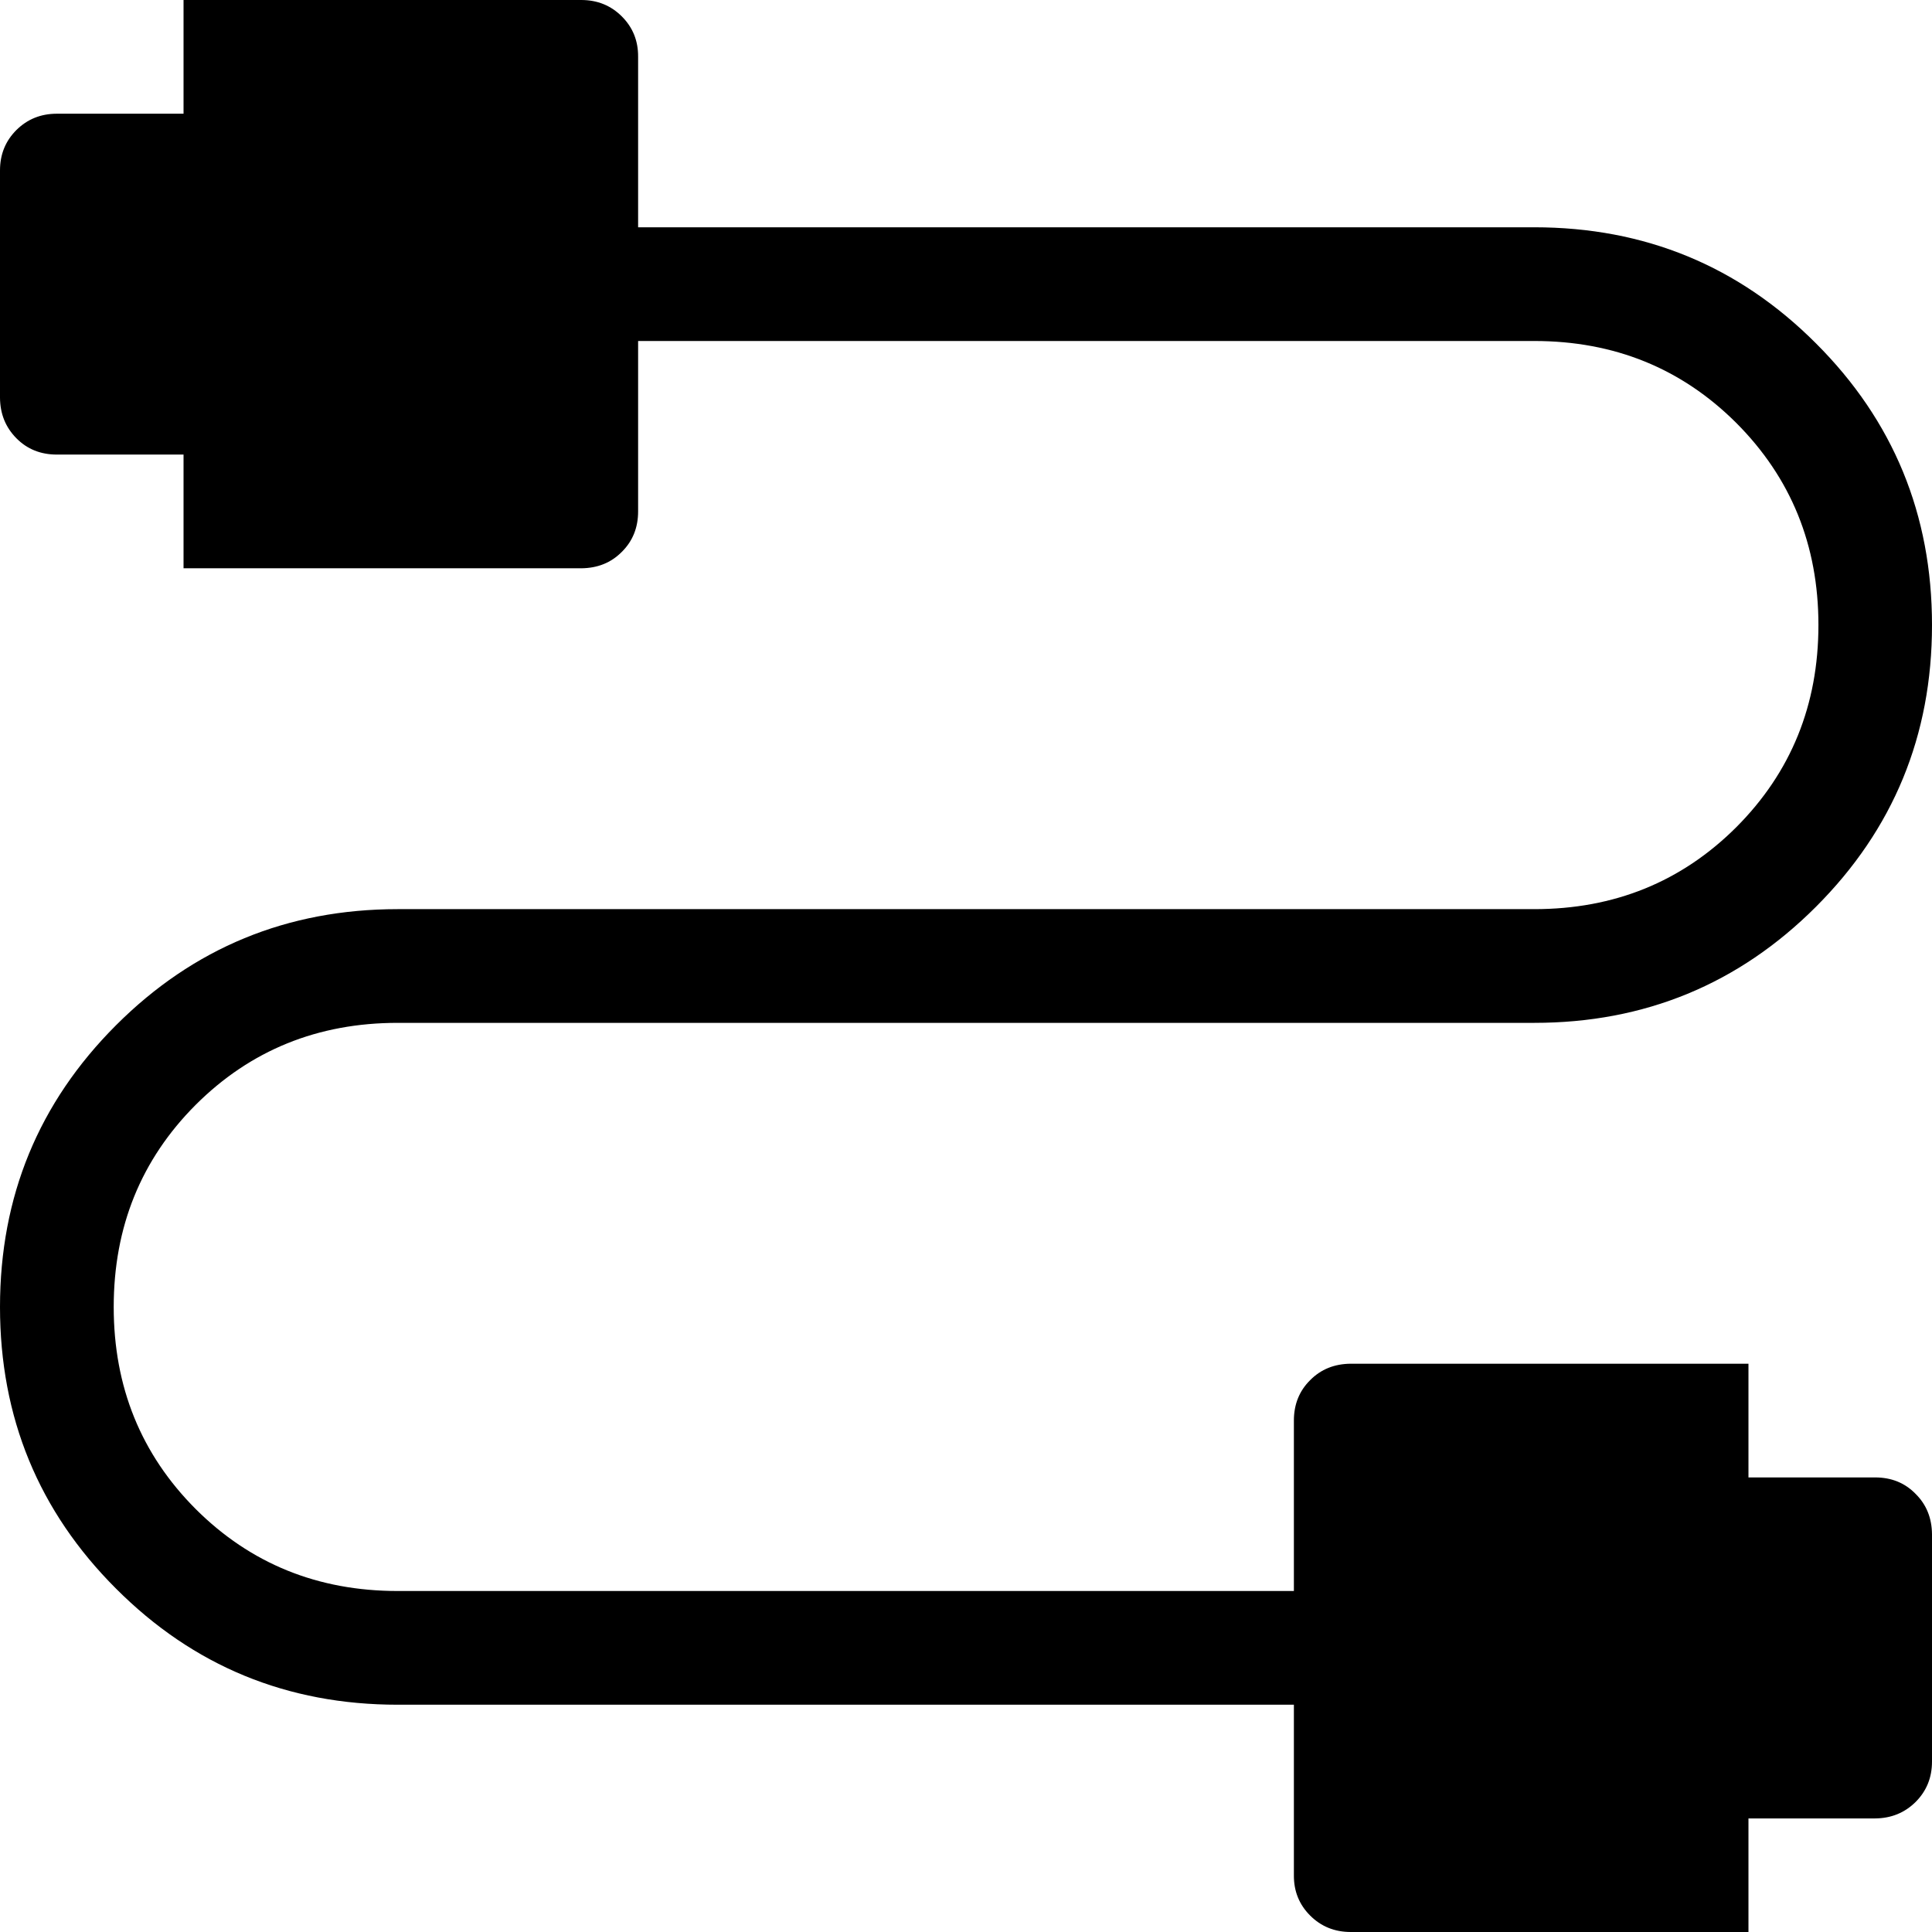 <svg width="14" height="14" viewBox="0 0 14 14" fill="none" xmlns="http://www.w3.org/2000/svg">
<path id="Vector" d="M8.99678e-07 1.235C9.0479e-07 1.118 0.04 1.021 0.119 0.942C0.198 0.864 0.295 0.824 0.412 0.824L1.33 0.824L1.33 -5.53823e-07L4.212 -4.27832e-07C4.329 -4.2272e-07 4.427 0.04 4.506 0.119C4.585 0.198 4.625 0.295 4.624 0.412L4.624 1.647L11.118 1.647C11.918 1.647 12.599 1.927 13.159 2.488C13.72 3.048 14 3.729 14 4.529C14 5.33 13.72 6.01 13.159 6.571C12.599 7.131 11.918 7.412 11.118 7.412L2.882 7.412C2.303 7.412 1.815 7.61 1.418 8.006C1.022 8.403 0.824 8.891 0.824 9.471C0.824 10.05 1.022 10.538 1.418 10.935C1.815 11.331 2.303 11.529 2.882 11.529L9.376 11.529L9.376 10.294C9.376 10.177 9.415 10.079 9.494 10.001C9.572 9.922 9.67 9.883 9.788 9.882L12.67 9.882L12.67 10.706L13.588 10.706C13.705 10.706 13.803 10.745 13.881 10.825C13.96 10.903 13.999 11.001 14 11.118L14 12.765C14 12.882 13.96 12.979 13.881 13.058C13.802 13.136 13.705 13.176 13.588 13.177L12.67 13.177L12.67 14L9.788 14C9.671 14 9.573 13.96 9.494 13.881C9.415 13.802 9.375 13.705 9.376 13.588L9.376 12.353L2.882 12.353C2.082 12.353 1.401 12.073 0.841 11.512C0.28 10.952 5.04712e-07 10.271 5.39702e-07 9.471C5.74691e-07 8.67 0.28 7.99 0.841 7.429C1.401 6.869 2.082 6.588 2.882 6.588L11.118 6.588C11.697 6.588 12.185 6.39 12.582 5.994C12.978 5.597 13.177 5.109 13.177 4.529C13.177 3.95 12.978 3.462 12.582 3.065C12.185 2.669 11.697 2.471 11.118 2.471L4.624 2.471L4.624 3.706C4.624 3.823 4.585 3.921 4.506 3.999C4.428 4.078 4.33 4.117 4.212 4.118L1.33 4.118L1.33 3.294L0.412 3.294C0.295 3.294 0.197 3.255 0.119 3.176C0.04 3.096 0.001 2.999 8.27683e-07 2.882L8.99678e-07 1.235Z" fill="black"/>
</svg>
